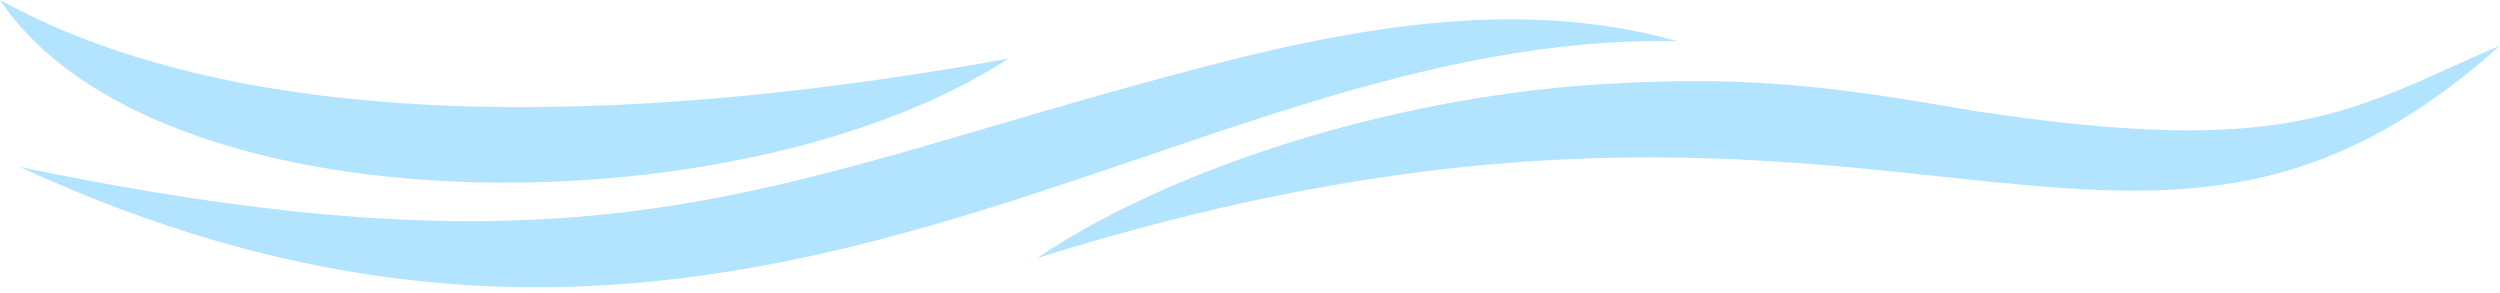 <?xml version="1.0" encoding="UTF-8"?>
<svg width="350px" height="41px" viewBox="0 0 350 41" version="1.1" xmlns="http://www.w3.org/2000/svg" xmlns:xlink="http://www.w3.org/1999/xlink">
    <title>Combined Shape</title>
    <g id="desktop" stroke="none" stroke-width="1" fill="none" fill-rule="evenodd">
        <g id="Progetto-Mare" transform="translate(-465, -1175)" fill="#B3E4FF">
            <g id="Group-8" transform="translate(226, 1049)">
                <path d="M473.8,131.769 C402.677,130.372 343.323,196.192 241.801,149.383 C327.767,167.213 348.503,150.071 412.979,133.975 C433.148,129.08 453.955,126.146 473.8,131.769 Z M589,132.375 C536.437,179.508 503.928,124.537 384.2,162.137 C401.144,150.63 430.261,140.463 459.881,138.022 C482.669,136.299 495.319,138.044 515.195,141.494 C560.141,148.385 568.389,141.224 589,132.375 Z M239,126 C276.623,146.697 334.953,142.419 380.201,134.198 C342.652,158.569 260.834,158.602 239,126 Z" id="Combined-Shape"></path>
            </g>
        </g>
    </g>
</svg>